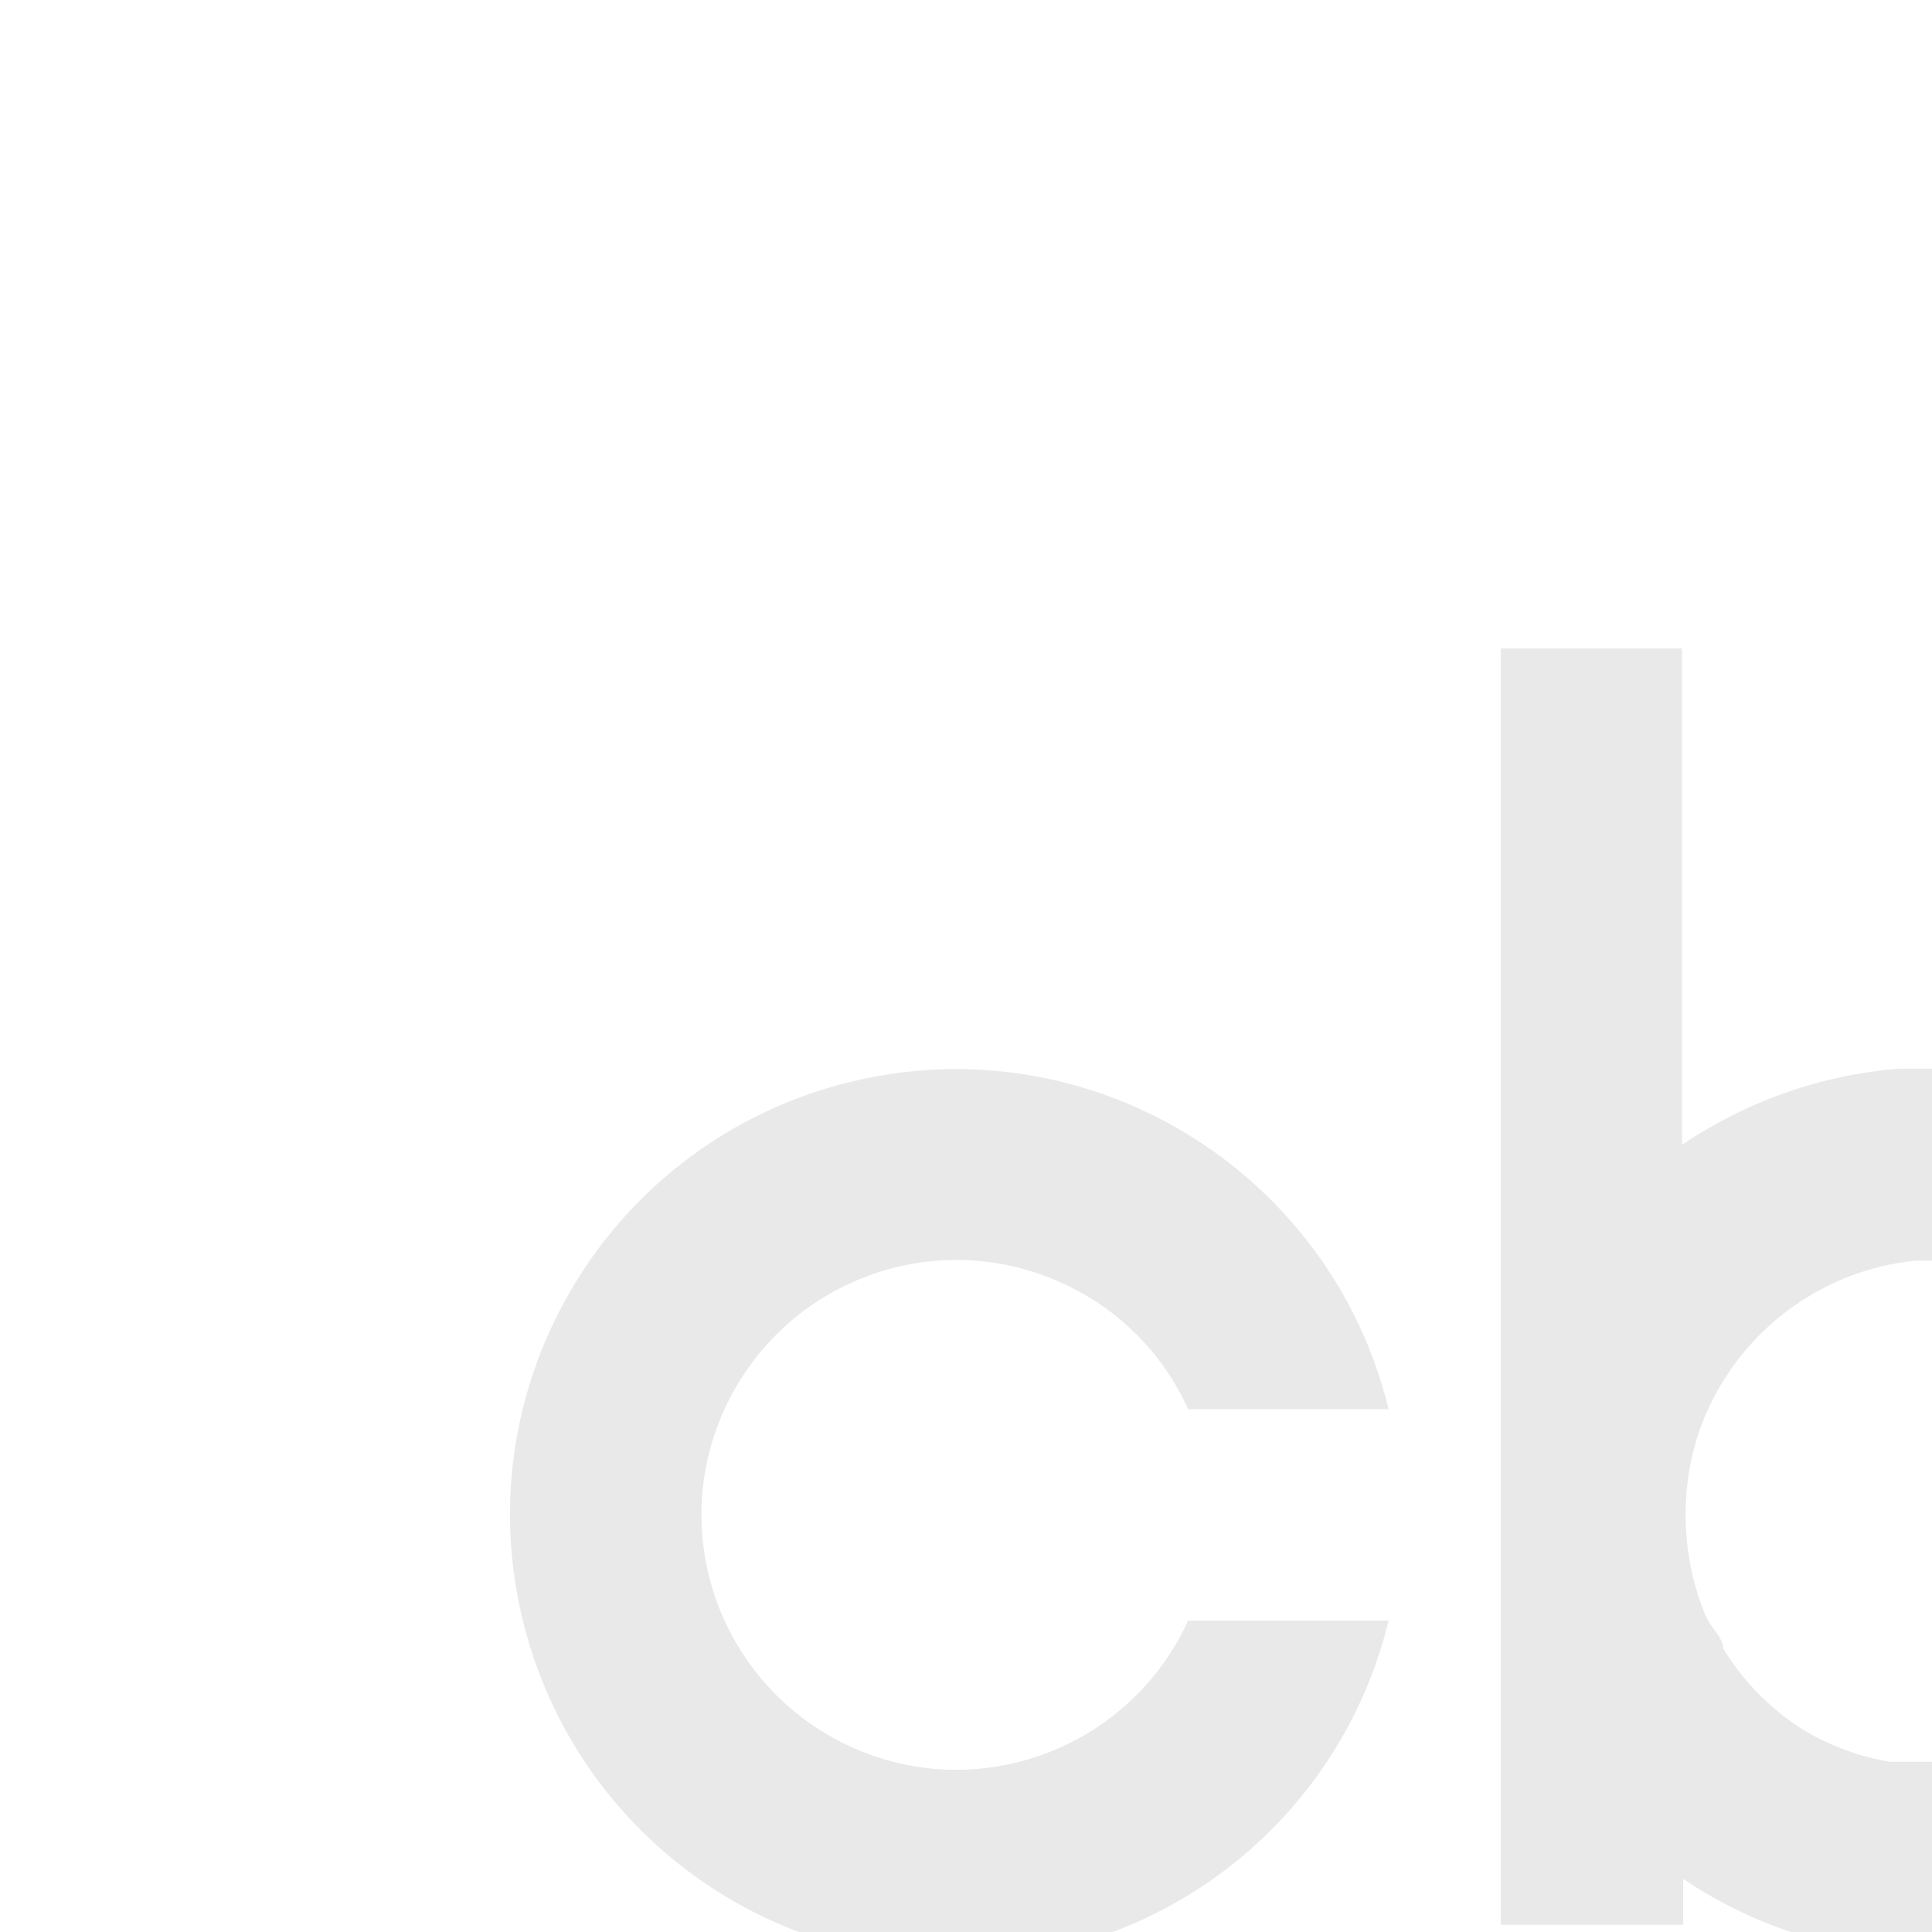 <svg width="60" height="60" transform="scale(1.5)" viewBox="0 0 60 60" fill="none" xmlns="http://www.w3.org/2000/svg">
<path d="M54 0H6C2.688 0.013 0.013 2.688 0 6V54C0.013 57.312 2.688 59.987 6 60H54C57.312 59.987 59.987 57.312 60 54V6C59.987 2.7 57.312 0.025 54 0Z" fill="rgba(0,0,0,0)"/>
<path d="M24.6 33.551C23.388 36.201 20.263 37.376 17.613 36.164C14.963 34.951 13.788 31.826 15 29.176C16.213 26.526 19.338 25.351 21.988 26.564C23.15 27.089 24.075 28.014 24.6 29.176H28.75C27.538 24.226 22.55 21.189 17.6 22.401C12.65 23.614 9.613 28.601 10.825 33.551C12.038 38.501 17.025 41.539 21.975 40.326C25.325 39.514 27.938 36.901 28.75 33.551H24.6Z" fill="#E9E9E9"/>
<path d="M39.999 22.126H39.324C37.712 22.251 36.162 22.801 34.824 23.701V13.426H31.074V39.851H34.849V38.901C37.349 40.588 40.512 40.938 43.324 39.851C44.287 39.488 45.187 38.951 45.974 38.276C49.824 34.988 50.287 29.188 46.987 25.338C45.237 23.301 42.687 22.126 39.999 22.126ZM45.249 32.126C45.262 32.188 45.262 32.238 45.249 32.301C45.224 32.526 45.174 32.738 45.099 32.951C45.037 33.176 44.949 33.388 44.849 33.601C44.337 34.701 43.449 35.588 42.349 36.101C42.024 36.263 41.674 36.388 41.324 36.476H40.824H39.999H39.299H39.124C38.662 36.401 38.199 36.251 37.774 36.051C37.349 35.851 36.949 35.576 36.599 35.251C36.237 34.926 35.924 34.538 35.674 34.126C35.674 33.901 35.424 33.701 35.324 33.476C35.037 32.801 34.899 32.076 34.899 31.351C34.899 30.576 35.062 29.801 35.399 29.101C36.199 27.426 37.812 26.288 39.649 26.101H40.174C43.099 26.101 45.474 28.476 45.474 31.401C45.412 31.601 45.337 31.801 45.249 32.001V32.126Z" fill="#E9E9E9"/>
</svg>
